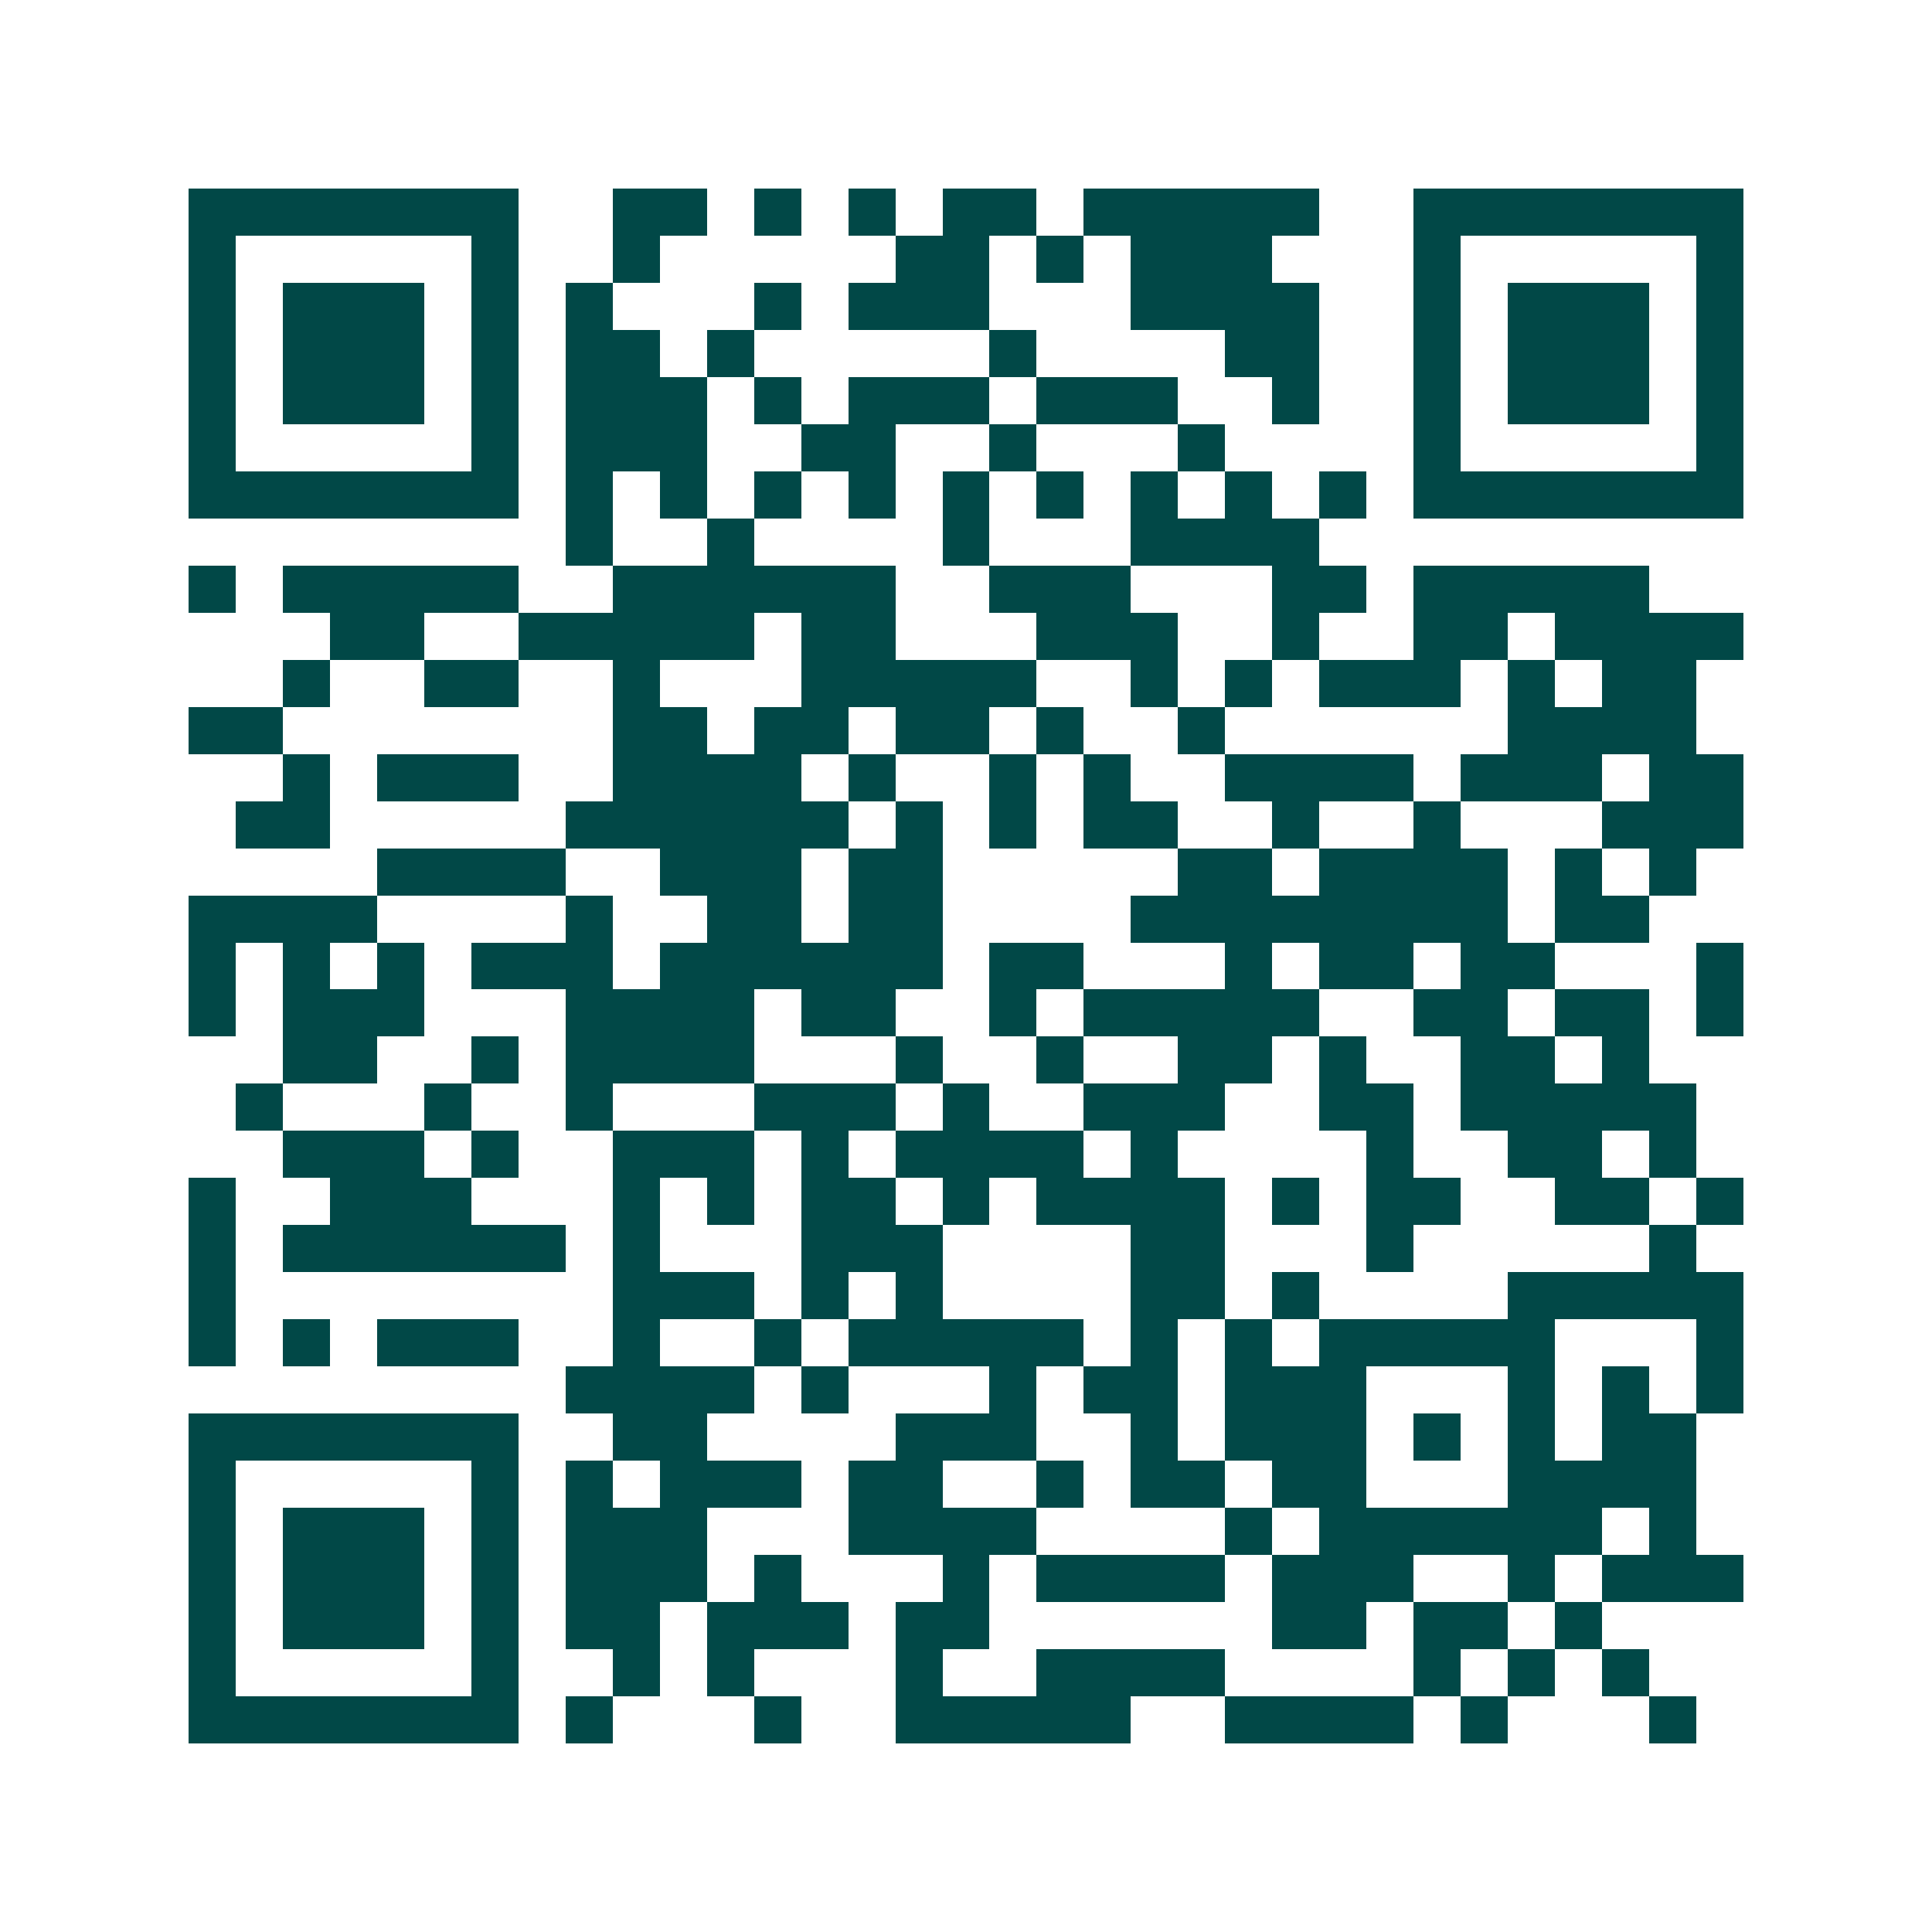 <svg xmlns="http://www.w3.org/2000/svg" width="200" height="200" viewBox="0 0 41 41" shape-rendering="crispEdges"><path fill="#ffffff" d="M0 0h41v41H0z"/><path stroke="#014847" d="M4 4.5h7m2 0h2m1 0h1m1 0h1m1 0h2m1 0h5m2 0h7M4 5.5h1m5 0h1m2 0h1m5 0h2m1 0h1m1 0h3m3 0h1m5 0h1M4 6.5h1m1 0h3m1 0h1m1 0h1m3 0h1m1 0h3m3 0h4m2 0h1m1 0h3m1 0h1M4 7.5h1m1 0h3m1 0h1m1 0h2m1 0h1m5 0h1m4 0h2m2 0h1m1 0h3m1 0h1M4 8.5h1m1 0h3m1 0h1m1 0h3m1 0h1m1 0h3m1 0h3m2 0h1m2 0h1m1 0h3m1 0h1M4 9.5h1m5 0h1m1 0h3m2 0h2m2 0h1m3 0h1m4 0h1m5 0h1M4 10.5h7m1 0h1m1 0h1m1 0h1m1 0h1m1 0h1m1 0h1m1 0h1m1 0h1m1 0h1m1 0h7M12 11.5h1m2 0h1m4 0h1m3 0h4M4 12.5h1m1 0h5m2 0h6m2 0h3m3 0h2m1 0h5M7 13.5h2m2 0h5m1 0h2m3 0h3m2 0h1m2 0h2m1 0h4M6 14.5h1m2 0h2m2 0h1m3 0h5m2 0h1m1 0h1m1 0h3m1 0h1m1 0h2M4 15.5h2m7 0h2m1 0h2m1 0h2m1 0h1m2 0h1m6 0h4M6 16.5h1m1 0h3m2 0h4m1 0h1m2 0h1m1 0h1m2 0h4m1 0h3m1 0h2M5 17.5h2m5 0h6m1 0h1m1 0h1m1 0h2m2 0h1m2 0h1m3 0h3M8 18.5h4m2 0h3m1 0h2m5 0h2m1 0h4m1 0h1m1 0h1M4 19.5h4m4 0h1m2 0h2m1 0h2m4 0h8m1 0h2M4 20.5h1m1 0h1m1 0h1m1 0h3m1 0h6m1 0h2m3 0h1m1 0h2m1 0h2m3 0h1M4 21.5h1m1 0h3m3 0h4m1 0h2m2 0h1m1 0h5m2 0h2m1 0h2m1 0h1M6 22.5h2m2 0h1m1 0h4m3 0h1m2 0h1m2 0h2m1 0h1m2 0h2m1 0h1M5 23.5h1m3 0h1m2 0h1m3 0h3m1 0h1m2 0h3m2 0h2m1 0h5M6 24.5h3m1 0h1m2 0h3m1 0h1m1 0h4m1 0h1m4 0h1m2 0h2m1 0h1M4 25.5h1m2 0h3m3 0h1m1 0h1m1 0h2m1 0h1m1 0h4m1 0h1m1 0h2m2 0h2m1 0h1M4 26.5h1m1 0h6m1 0h1m3 0h3m4 0h2m3 0h1m5 0h1M4 27.5h1m8 0h3m1 0h1m1 0h1m4 0h2m1 0h1m4 0h5M4 28.5h1m1 0h1m1 0h3m2 0h1m2 0h1m1 0h5m1 0h1m1 0h1m1 0h5m3 0h1M12 29.5h4m1 0h1m3 0h1m1 0h2m1 0h3m3 0h1m1 0h1m1 0h1M4 30.5h7m2 0h2m4 0h3m2 0h1m1 0h3m1 0h1m1 0h1m1 0h2M4 31.5h1m5 0h1m1 0h1m1 0h3m1 0h2m2 0h1m1 0h2m1 0h2m3 0h4M4 32.5h1m1 0h3m1 0h1m1 0h3m3 0h4m4 0h1m1 0h6m1 0h1M4 33.5h1m1 0h3m1 0h1m1 0h3m1 0h1m3 0h1m1 0h4m1 0h3m2 0h1m1 0h3M4 34.5h1m1 0h3m1 0h1m1 0h2m1 0h3m1 0h2m6 0h2m1 0h2m1 0h1M4 35.5h1m5 0h1m2 0h1m1 0h1m3 0h1m2 0h4m4 0h1m1 0h1m1 0h1M4 36.5h7m1 0h1m3 0h1m2 0h5m2 0h4m1 0h1m3 0h1"/></svg>
